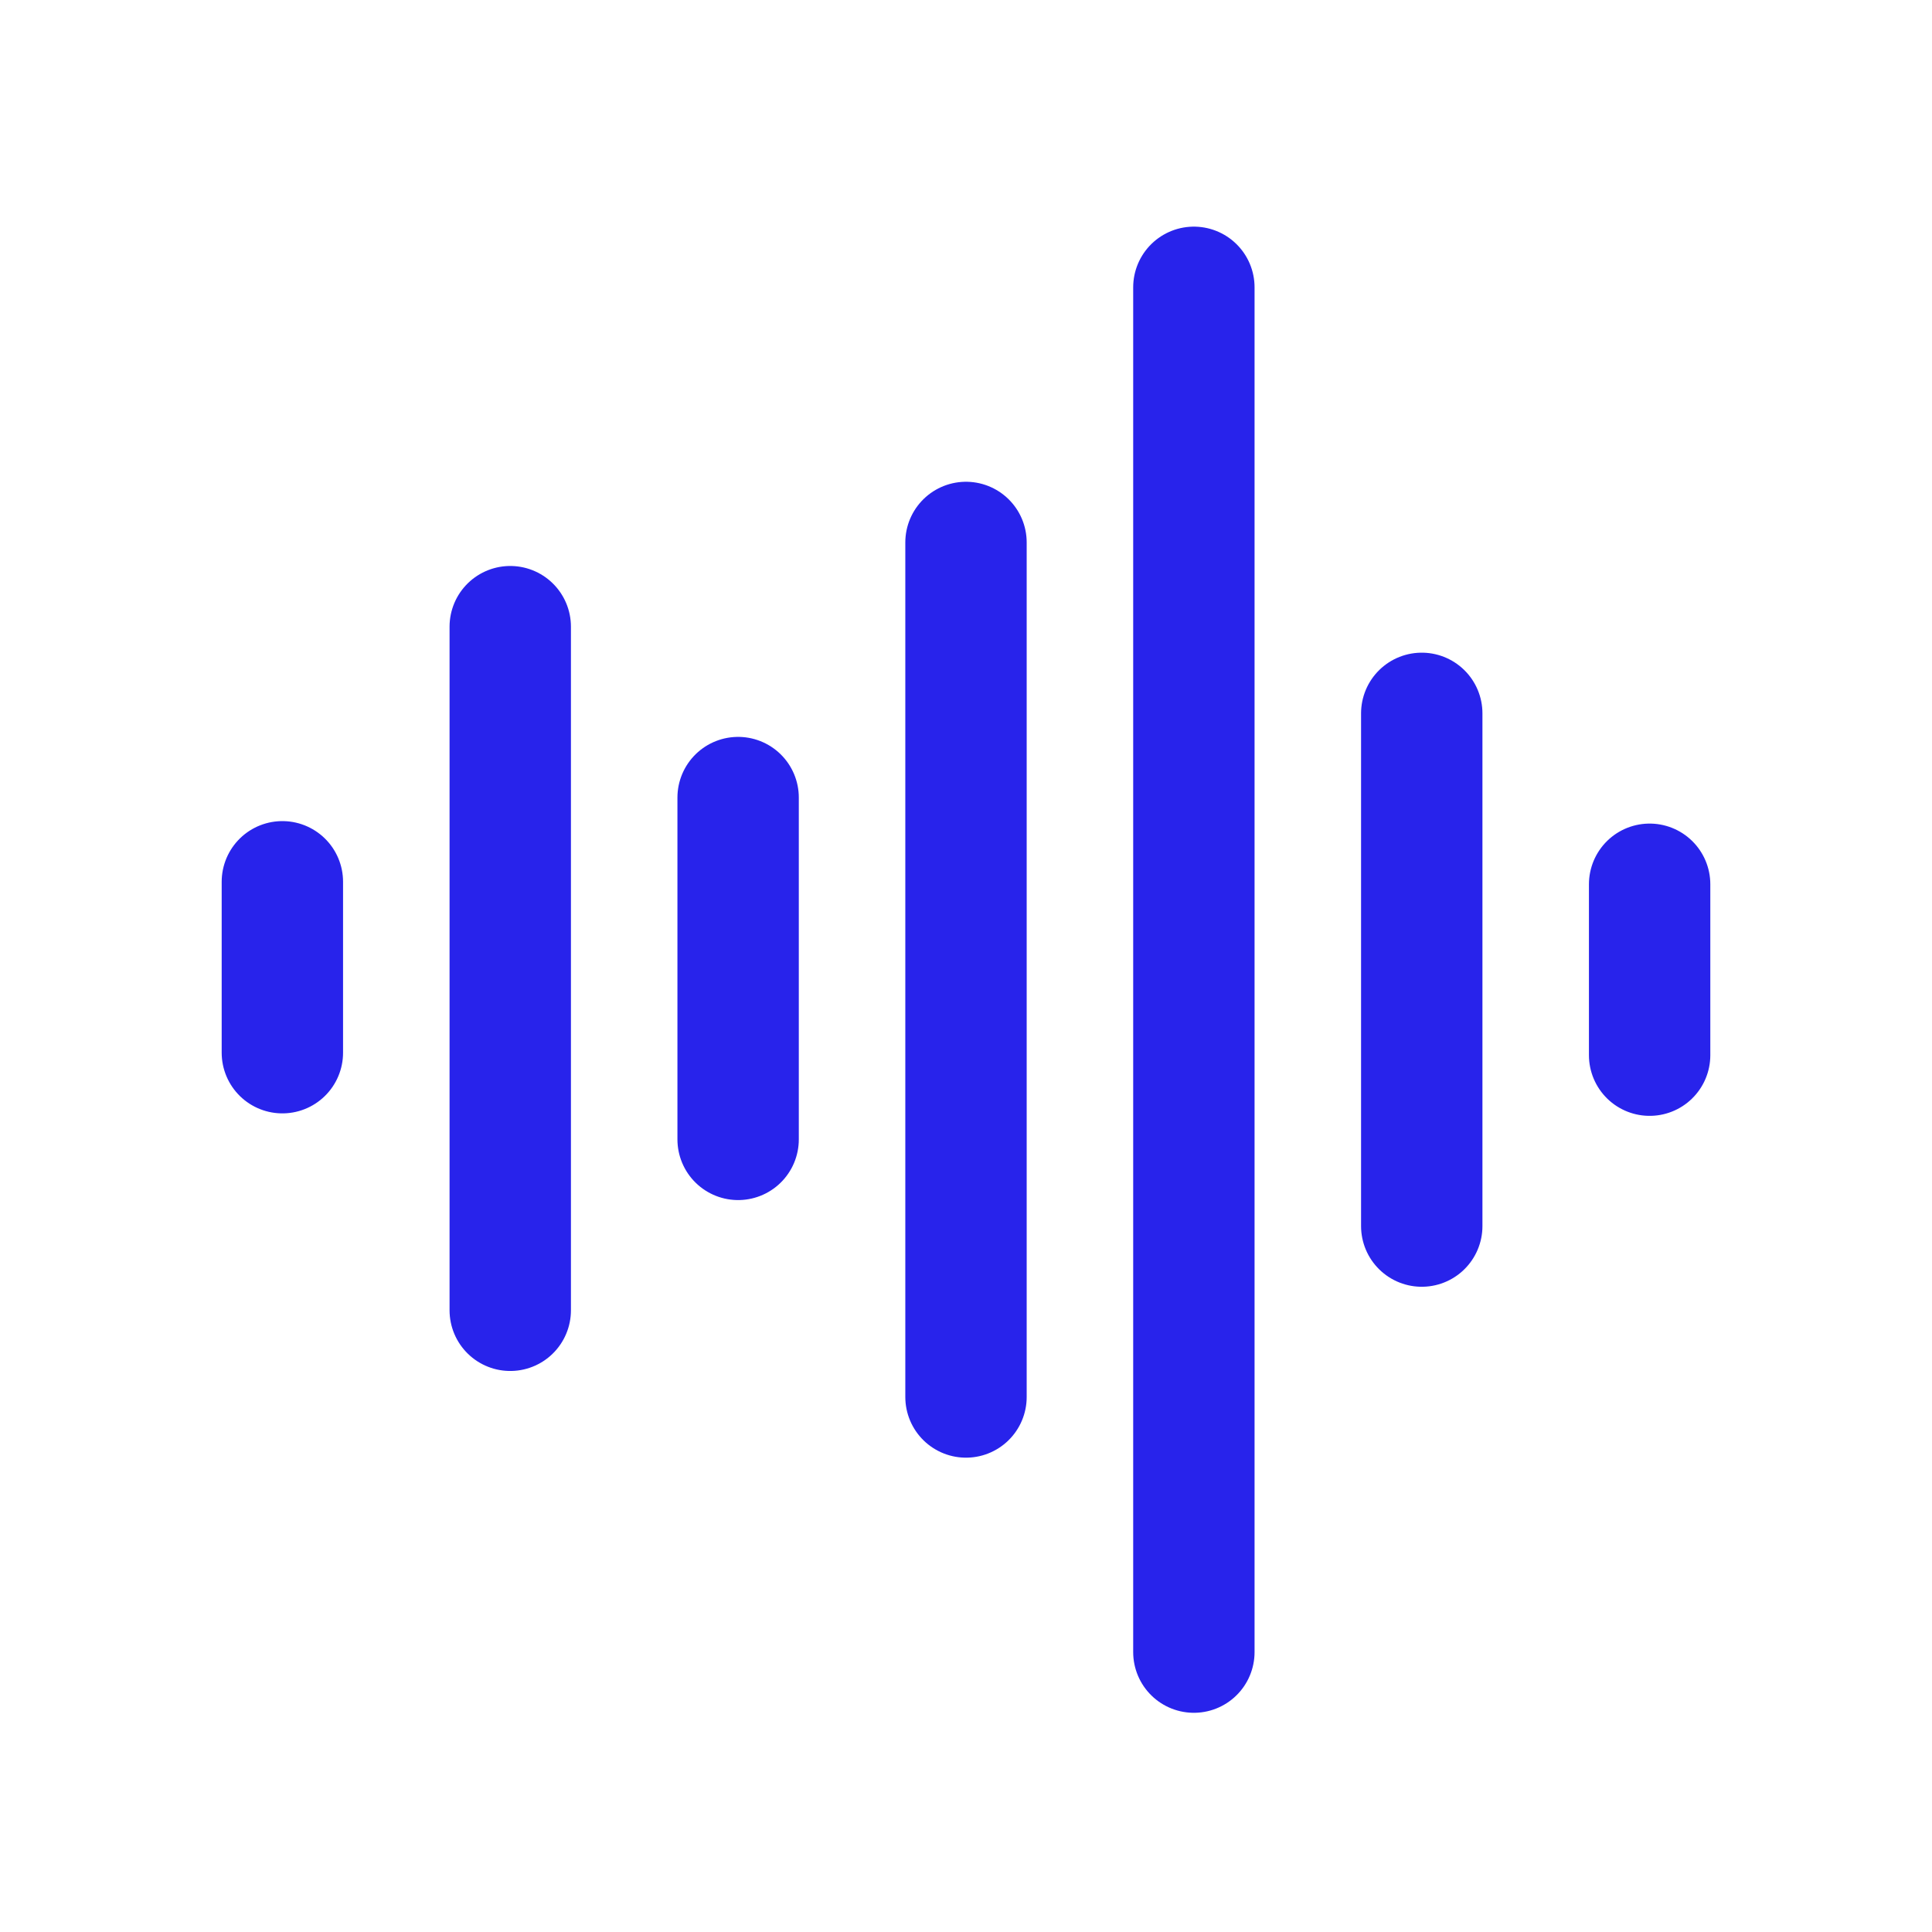 <?xml version="1.0" encoding="UTF-8" standalone="no"?>
<!-- Uploaded to: SVG Repo, www.svgrepo.com, Generator: SVG Repo Mixer Tools -->

<svg
   width="26"
   height="26"
   viewBox="0 0 0.78 0.78"
   fill="none"
   version="1.1"
   id="svg1"
   sodipodi:docname="sound-2-svgrepo-com.svg"
   inkscape:version="1.3.2 (091e20e, 2023-11-25)"
   xmlns:inkscape="http://www.inkscape.org/namespaces/inkscape"
   xmlns:sodipodi="http://sodipodi.sourceforge.net/DTD/sodipodi-0.dtd"
   xmlns="http://www.w3.org/2000/svg"
   xmlns:svg="http://www.w3.org/2000/svg">
  <defs
     id="defs1" />
  <sodipodi:namedview
     id="namedview1"
     pagecolor="#ffffff"
     bordercolor="#eeeeee"
     borderopacity="1"
     inkscape:showpageshadow="0"
     inkscape:pageopacity="0"
     inkscape:pagecheckerboard="0"
     inkscape:deskcolor="#505050"
     inkscape:zoom="5.6401401"
     inkscape:cx="26.861035"
     inkscape:cy="9.5742303"
     inkscape:window-width="1440"
     inkscape:window-height="775"
     inkscape:window-x="0"
     inkscape:window-y="25"
     inkscape:window-maximized="1"
     inkscape:current-layer="svg1" />
  <path
     d="m 0.114,0.356 v 0.069 m 0.092,-0.172 v 0.276 m 0.092,-0.207 v 0.138 m 0.092,-0.241 v 0.345 m 0.092,-0.448 v 0.551 m 0.092,-0.379 v 0.207 m 0.092,-0.138 v 0.069"
     stroke="#000000"
     stroke-width="0.049"
     stroke-linecap="round"
     stroke-linejoin="round"
     id="path1"
     style="stroke:#2823eb;stroke-opacity:1" />
</svg>
